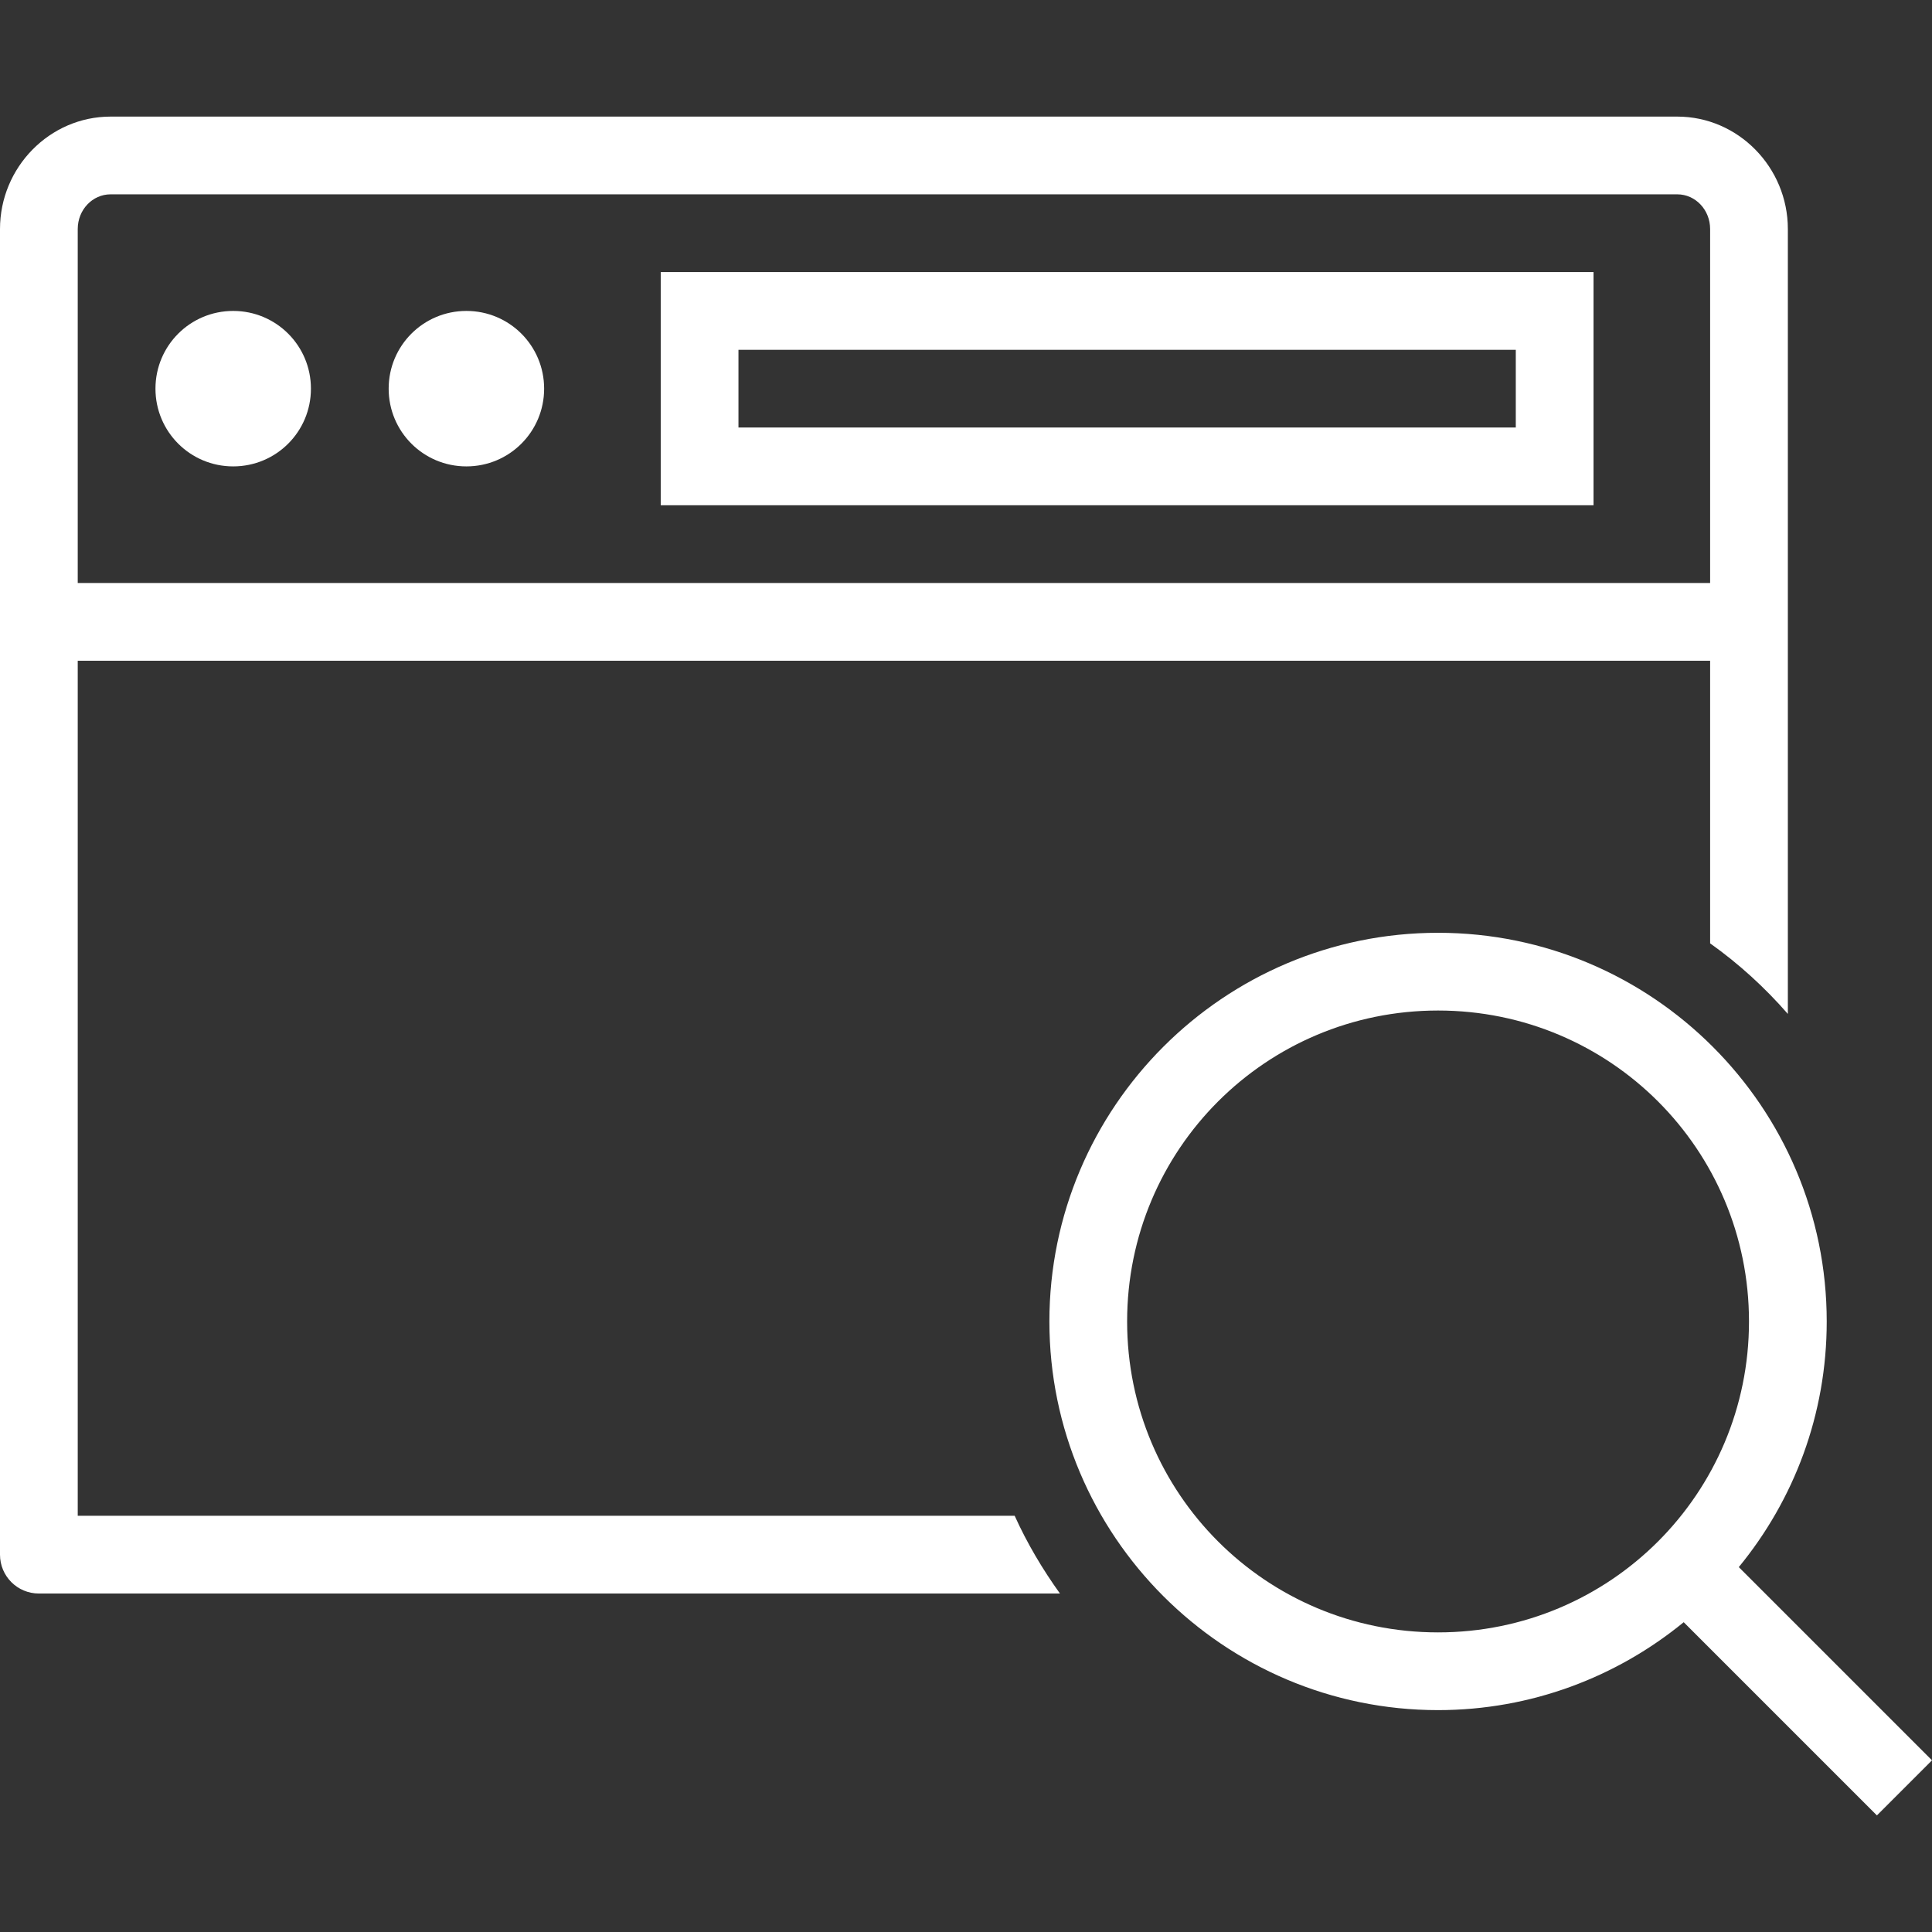 <?xml version="1.0" encoding="utf-8"?>
<!-- Generator: Adobe Illustrator 25.0.1, SVG Export Plug-In . SVG Version: 6.00 Build 0)  -->
<svg version="1.1" id="Layer_1" xmlns="http://www.w3.org/2000/svg" xmlns:xlink="http://www.w3.org/1999/xlink" x="0px" y="0px"
	 viewBox="0 0 512 512" style="enable-background:new 0 0 512 512;" xml:space="preserve">
<rect x="0" y="0" width="512" height="512" fill="#333333" stroke="none"/>
<style type="text/css">
	.st0{fill:#FFFFFF;}
</style>
<path class="st0" d="M29.3,30.9C13.2,30.9,0,44.3,0,60.7V412c0,5.7,4.6,10.3,10.3,10.3h270.6c-4.6-6.4-8.7-13.3-12-20.6H20.6V175.1
	h432.6V250c7.6,5.4,14.5,11.7,20.6,18.7v-208c0-16.4-13.2-29.8-29.3-29.8C444.5,30.9,29.3,30.9,29.3,30.9z M29.3,51.5h415.2
	c4.8,0,8.7,4.1,8.7,9.2v93.8H20.6V60.7C20.6,55.6,24.5,51.5,29.3,51.5z M175.1,72.1v10.3v51.5h247.2V72.1H175.1z M61.8,82.4
	c-11.4,0-20.6,9.2-20.6,20.6s9.2,20.6,20.6,20.6s20.6-9.2,20.6-20.6S73.2,82.4,61.8,82.4z M123.6,82.4c-11.4,0-20.6,9.2-20.6,20.6
	s9.2,20.6,20.6,20.6s20.6-9.2,20.6-20.6S135,82.4,123.6,82.4z M195.7,92.7h206v20.6h-206L195.7,92.7L195.7,92.7z M381.1,247.2
	c-56.8,0-103,46.2-103,103s46.2,103,103,103c24.7,0,47.4-8.8,65.1-23.3l51.2,51.2l14.6-14.6l-51.2-51.2
	c14.6-17.8,23.3-40.4,23.3-65.1C484.1,293.4,437.9,247.2,381.1,247.2z M381.1,267.8c45.6,0,82.4,36.8,82.4,82.4
	s-36.8,82.4-82.4,82.4s-82.4-36.8-82.4-82.4S335.5,267.8,381.1,267.8z"/>
</svg>
